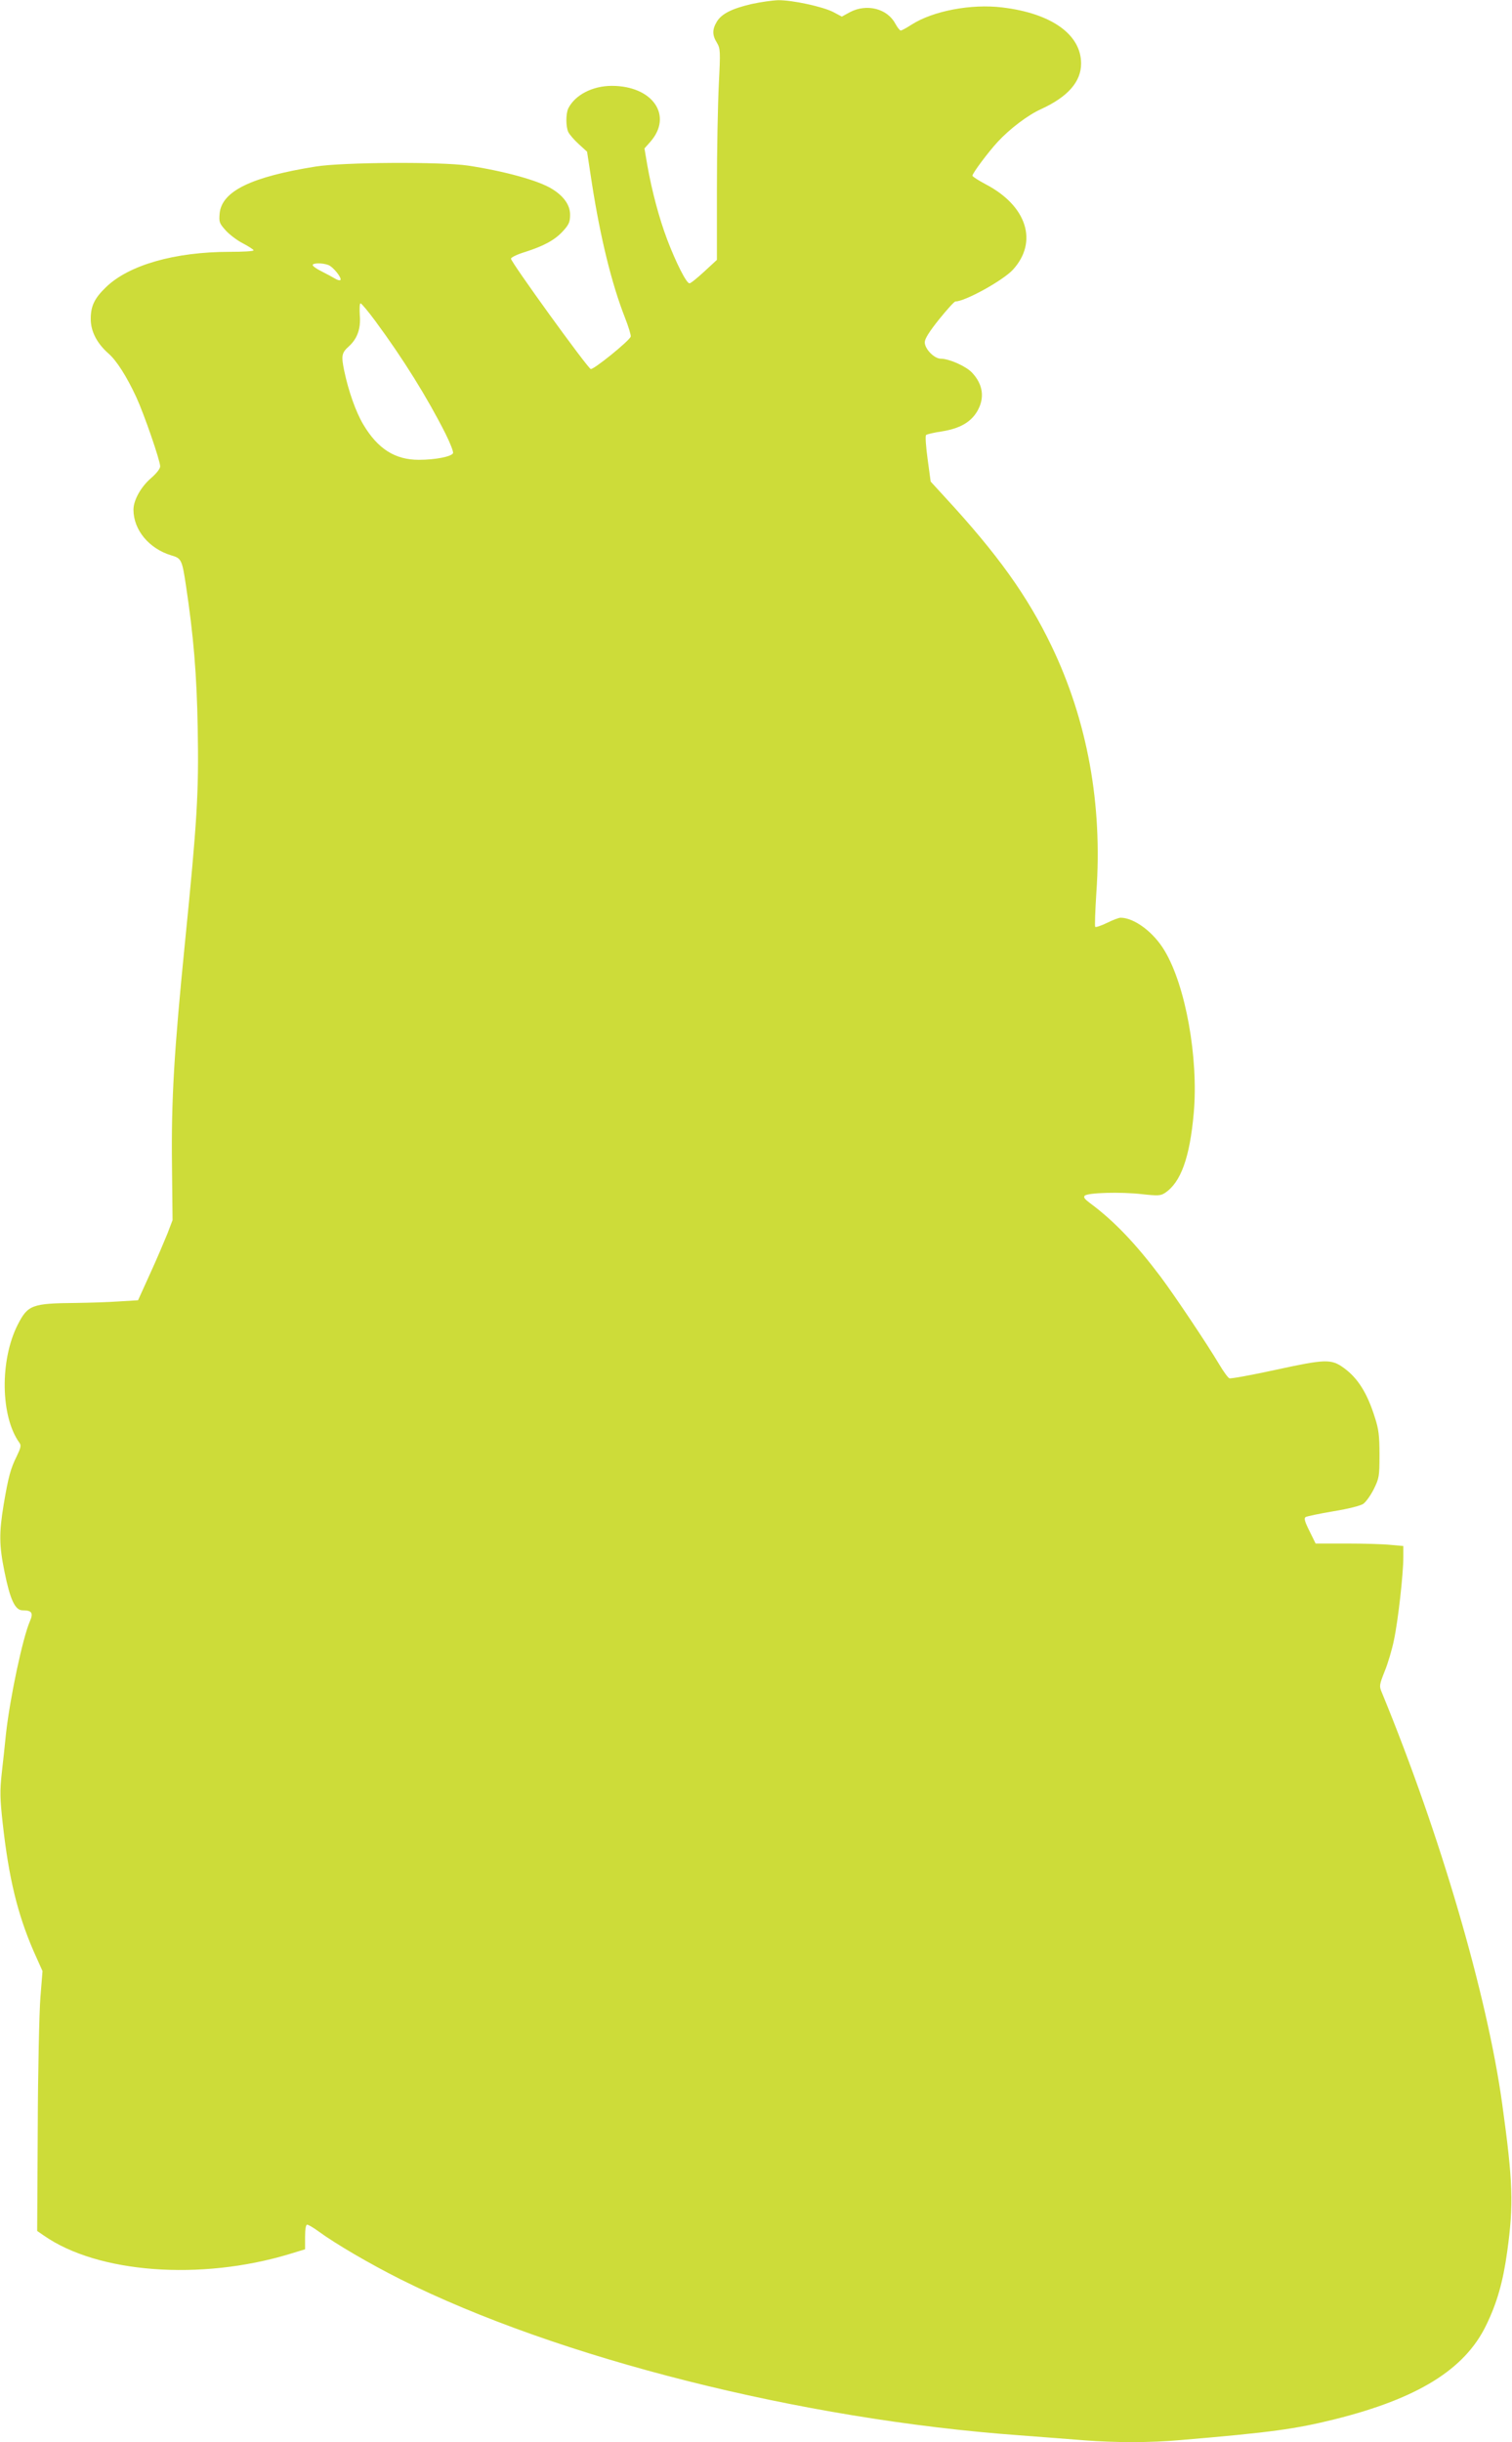 <?xml version="1.0" standalone="no"?>
<!DOCTYPE svg PUBLIC "-//W3C//DTD SVG 20010904//EN"
 "http://www.w3.org/TR/2001/REC-SVG-20010904/DTD/svg10.dtd">
<svg version="1.0" xmlns="http://www.w3.org/2000/svg"
 width="793pt" height="1280pt" viewBox="0 0 793 1280"
 preserveAspectRatio="xMidYMid meet">
<g transform="translate(0,1280) scale(0.1,-0.1)"
fill="#cddc39" stroke="none">
<path d="M3942 12779 c-103 -24 -157 -51 -182 -92 -25 -41 -25 -71 0 -111 18
-31 19 -42 10 -217 -5 -101 -10 -350 -10 -552 l0 -369 -66 -61 c-37 -34 -71
-62 -78 -62 -16 0 -71 109 -117 230 -43 114 -80 254 -104 389 l-15 88 31 35
c120 137 12 293 -202 293 -101 0 -192 -47 -228 -117 -14 -28 -14 -98 0 -126 6
-12 30 -40 54 -62 l44 -40 26 -170 c44 -281 103 -522 172 -698 19 -48 33 -94
31 -101 -5 -21 -198 -177 -210 -170 -24 15 -418 560 -418 578 0 7 33 23 73 35
103 33 158 64 200 110 31 34 37 48 37 86 0 50 -33 97 -95 135 -71 44 -249 93
-440 122 -141 21 -659 18 -800 -5 -338 -54 -491 -129 -503 -245 -4 -46 -2 -52
32 -90 20 -22 61 -53 91 -68 30 -16 55 -32 55 -36 0 -5 -57 -8 -126 -8 -287 0
-529 -69 -649 -186 -59 -57 -79 -98 -79 -164 -1 -65 32 -129 92 -182 43 -37
96 -120 147 -230 41 -89 125 -332 125 -362 0 -13 -19 -37 -49 -63 -52 -45 -91
-115 -91 -164 0 -107 82 -205 199 -240 52 -15 56 -23 76 -156 40 -266 57 -465
62 -753 6 -336 -3 -483 -67 -1121 -57 -570 -72 -822 -68 -1164 l3 -290 -27
-71 c-16 -39 -56 -134 -91 -210 l-63 -139 -99 -6 c-55 -4 -156 -7 -225 -8
-232 -2 -254 -10 -307 -114 -95 -187 -90 -483 9 -619 10 -14 7 -26 -14 -70
-32 -64 -44 -107 -69 -255 -24 -147 -24 -212 5 -353 29 -143 55 -200 94 -200
49 0 58 -13 39 -57 -38 -87 -105 -403 -126 -593 -5 -52 -15 -144 -22 -205 -10
-93 -9 -133 5 -260 32 -289 78 -477 162 -671 l47 -105 -11 -137 c-6 -75 -13
-382 -14 -681 l-3 -544 35 -24 c282 -197 821 -238 1288 -97 l82 25 0 64 c0 41
4 65 11 65 6 0 32 -15 58 -34 93 -68 270 -171 431 -252 825 -413 2101 -735
3247 -818 114 -9 267 -20 338 -26 168 -13 348 -13 505 1 476 40 604 58 810
109 436 109 681 261 793 490 58 118 90 230 112 390 34 246 30 366 -26 770 -79
573 -326 1417 -632 2160 -14 33 -13 39 15 110 17 41 39 115 49 165 22 103 49
347 49 433 l0 59 -67 6 c-38 4 -141 7 -231 7 l-162 0 -32 65 c-26 52 -30 68
-20 74 8 4 73 18 145 30 80 13 142 29 157 39 14 10 39 45 55 77 28 57 30 67
30 180 0 98 -4 134 -24 195 -40 128 -89 207 -164 261 -65 47 -96 46 -354 -10
-128 -28 -239 -48 -245 -45 -7 2 -31 35 -53 72 -63 106 -231 357 -307 459
-131 174 -245 294 -371 387 -28 21 -36 31 -28 39 16 16 190 21 301 8 83 -9 97
-8 119 6 84 55 131 185 152 421 25 288 -43 666 -153 849 -58 98 -160 173 -231
173 -9 0 -41 -12 -71 -27 -31 -15 -58 -24 -62 -21 -3 4 0 84 6 180 33 462 -47
901 -235 1292 -126 262 -282 480 -557 778 l-77 84 -16 118 c-9 65 -13 122 -8
126 4 4 42 13 83 19 94 15 151 48 185 105 41 70 31 142 -28 204 -32 33 -119
72 -163 72 -34 0 -84 51 -84 86 0 18 23 55 75 120 42 52 80 94 86 94 50 0 248
109 301 166 134 146 74 335 -142 448 -38 20 -70 41 -70 45 0 13 84 125 133
178 63 68 159 141 229 172 139 64 208 143 208 238 0 152 -155 263 -413 294
-163 20 -363 -18 -476 -90 -26 -17 -52 -31 -57 -31 -5 0 -18 17 -29 37 -42 78
-149 105 -236 60 l-44 -24 -45 24 c-57 29 -217 63 -289 62 -31 -1 -93 -10
-139 -20z m-2220 -1368 c26 -10 73 -69 63 -79 -3 -3 -16 0 -28 8 -12 7 -43 24
-69 37 -27 13 -48 28 -48 34 0 11 51 12 82 0z m246 -293 c147 -199 273 -402
368 -590 25 -50 43 -96 40 -103 -7 -18 -93 -35 -179 -35 -125 0 -215 57 -291
184 -39 65 -78 174 -101 284 -16 78 -13 93 25 127 44 40 63 93 57 162 -2 35
-1 63 4 63 5 0 40 -42 77 -92z"/>
</g>
</svg>

